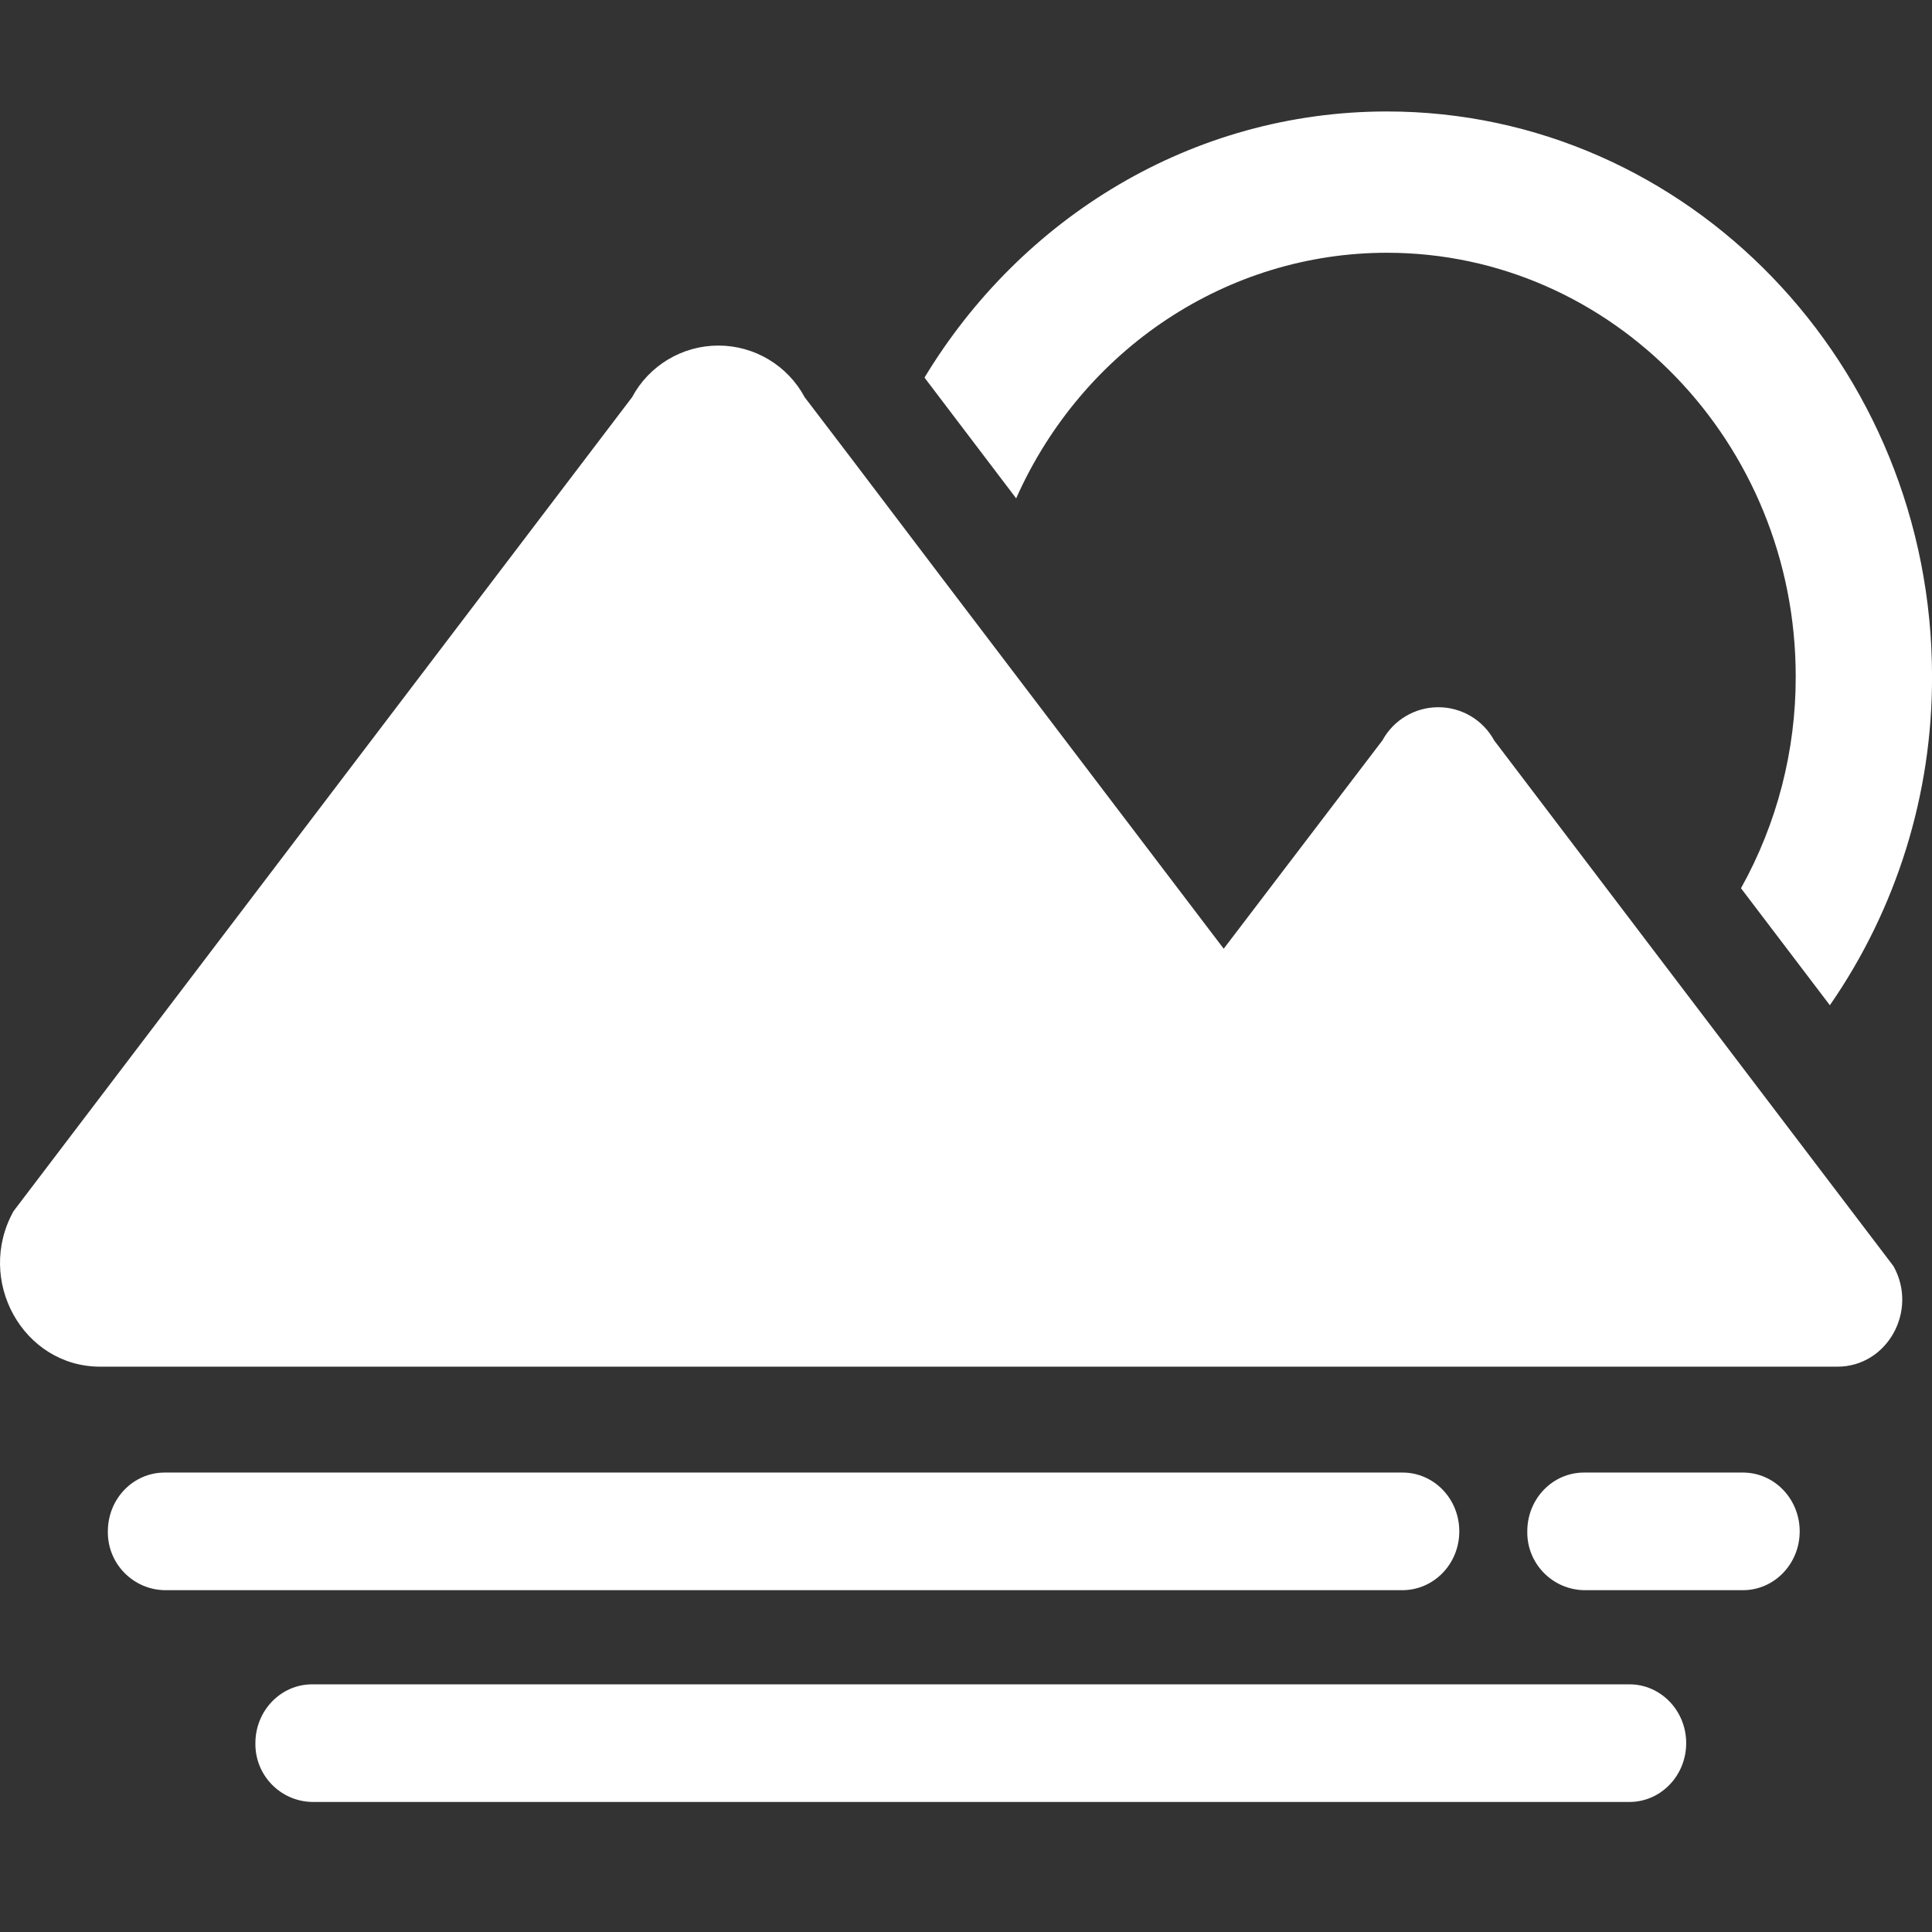 <?xml version="1.0" encoding="UTF-8"?>
<svg width="52px" height="52px" viewBox="0 0 52 52" version="1.1" xmlns="http://www.w3.org/2000/svg" xmlns:xlink="http://www.w3.org/1999/xlink">
    <rect x="0" y="0" width="52" height="52" fill="#333333" stroke="none"/>
    <!-- Generator: Sketch 63.1 (92452) - https://sketch.com -->
    <title>chanyebuju05</title>
    <desc>Created with Sketch.</desc>
    <g id="页面-1" stroke="none" stroke-width="1" fill="none" fill-rule="evenodd">
        <g id="产业布局" transform="translate(-1497, -385)" fill="#FFFFFF" fill-rule="nonzero">
            <g id="chanyebuju05" transform="translate(1497, 385)">
                <path d="M43.856,45.334 C44.701,45.334 45.384,46.043 45.384,46.917 C45.384,47.791 44.701,48.5 43.856,48.5 L8.399,48.5 C7.542,48.482 6.86,47.775 6.874,46.917 C6.874,46.043 7.557,45.334 8.402,45.334 L43.856,45.334 Z M37.75,39.634 C38.591,39.634 39.277,40.336 39.277,41.217 C39.277,42.094 38.591,42.8 37.743,42.8 L4.431,42.8 C3.572,42.783 2.889,42.075 2.903,41.217 C2.903,40.339 3.586,39.634 4.431,39.634 L37.75,39.634 Z M46.911,39.634 C47.756,39.634 48.439,40.343 48.439,41.217 C48.439,42.091 47.756,42.8 46.911,42.8 L42.634,42.8 C41.776,42.783 41.092,42.075 41.107,41.217 C41.107,40.339 41.789,39.634 42.634,39.634 L46.911,39.634 Z M17.011,10.693 C17.47,9.836 18.363,9.301 19.335,9.301 C20.307,9.301 21.2,9.836 21.659,10.693 L22.858,12.266 L25.322,15.516 L32.936,25.535 L37.207,19.929 C37.507,19.378 38.084,19.035 38.712,19.035 C39.339,19.035 39.917,19.378 40.216,19.929 L44.831,26.007 L47.223,29.156 L50.964,34.08 C51.634,35.282 50.795,36.784 49.456,36.784 L2.695,36.784 C0.625,36.784 -0.672,34.46 0.365,32.598 L17.011,10.693 Z M37.327,3 C45.423,3 52.001,9.822 52.001,18.207 C52.01,21.368 51.051,24.457 49.251,27.056 L46.859,23.907 C47.83,22.164 48.336,20.202 48.332,18.207 C48.332,11.912 43.392,6.803 37.33,6.803 C33.044,6.803 29.147,9.38 27.35,13.413 L24.883,10.163 C27.483,5.86 32.088,3 37.33,3 L37.327,3 Z" id="形状"></path>
            </g>
        </g>
    </g>
</svg>